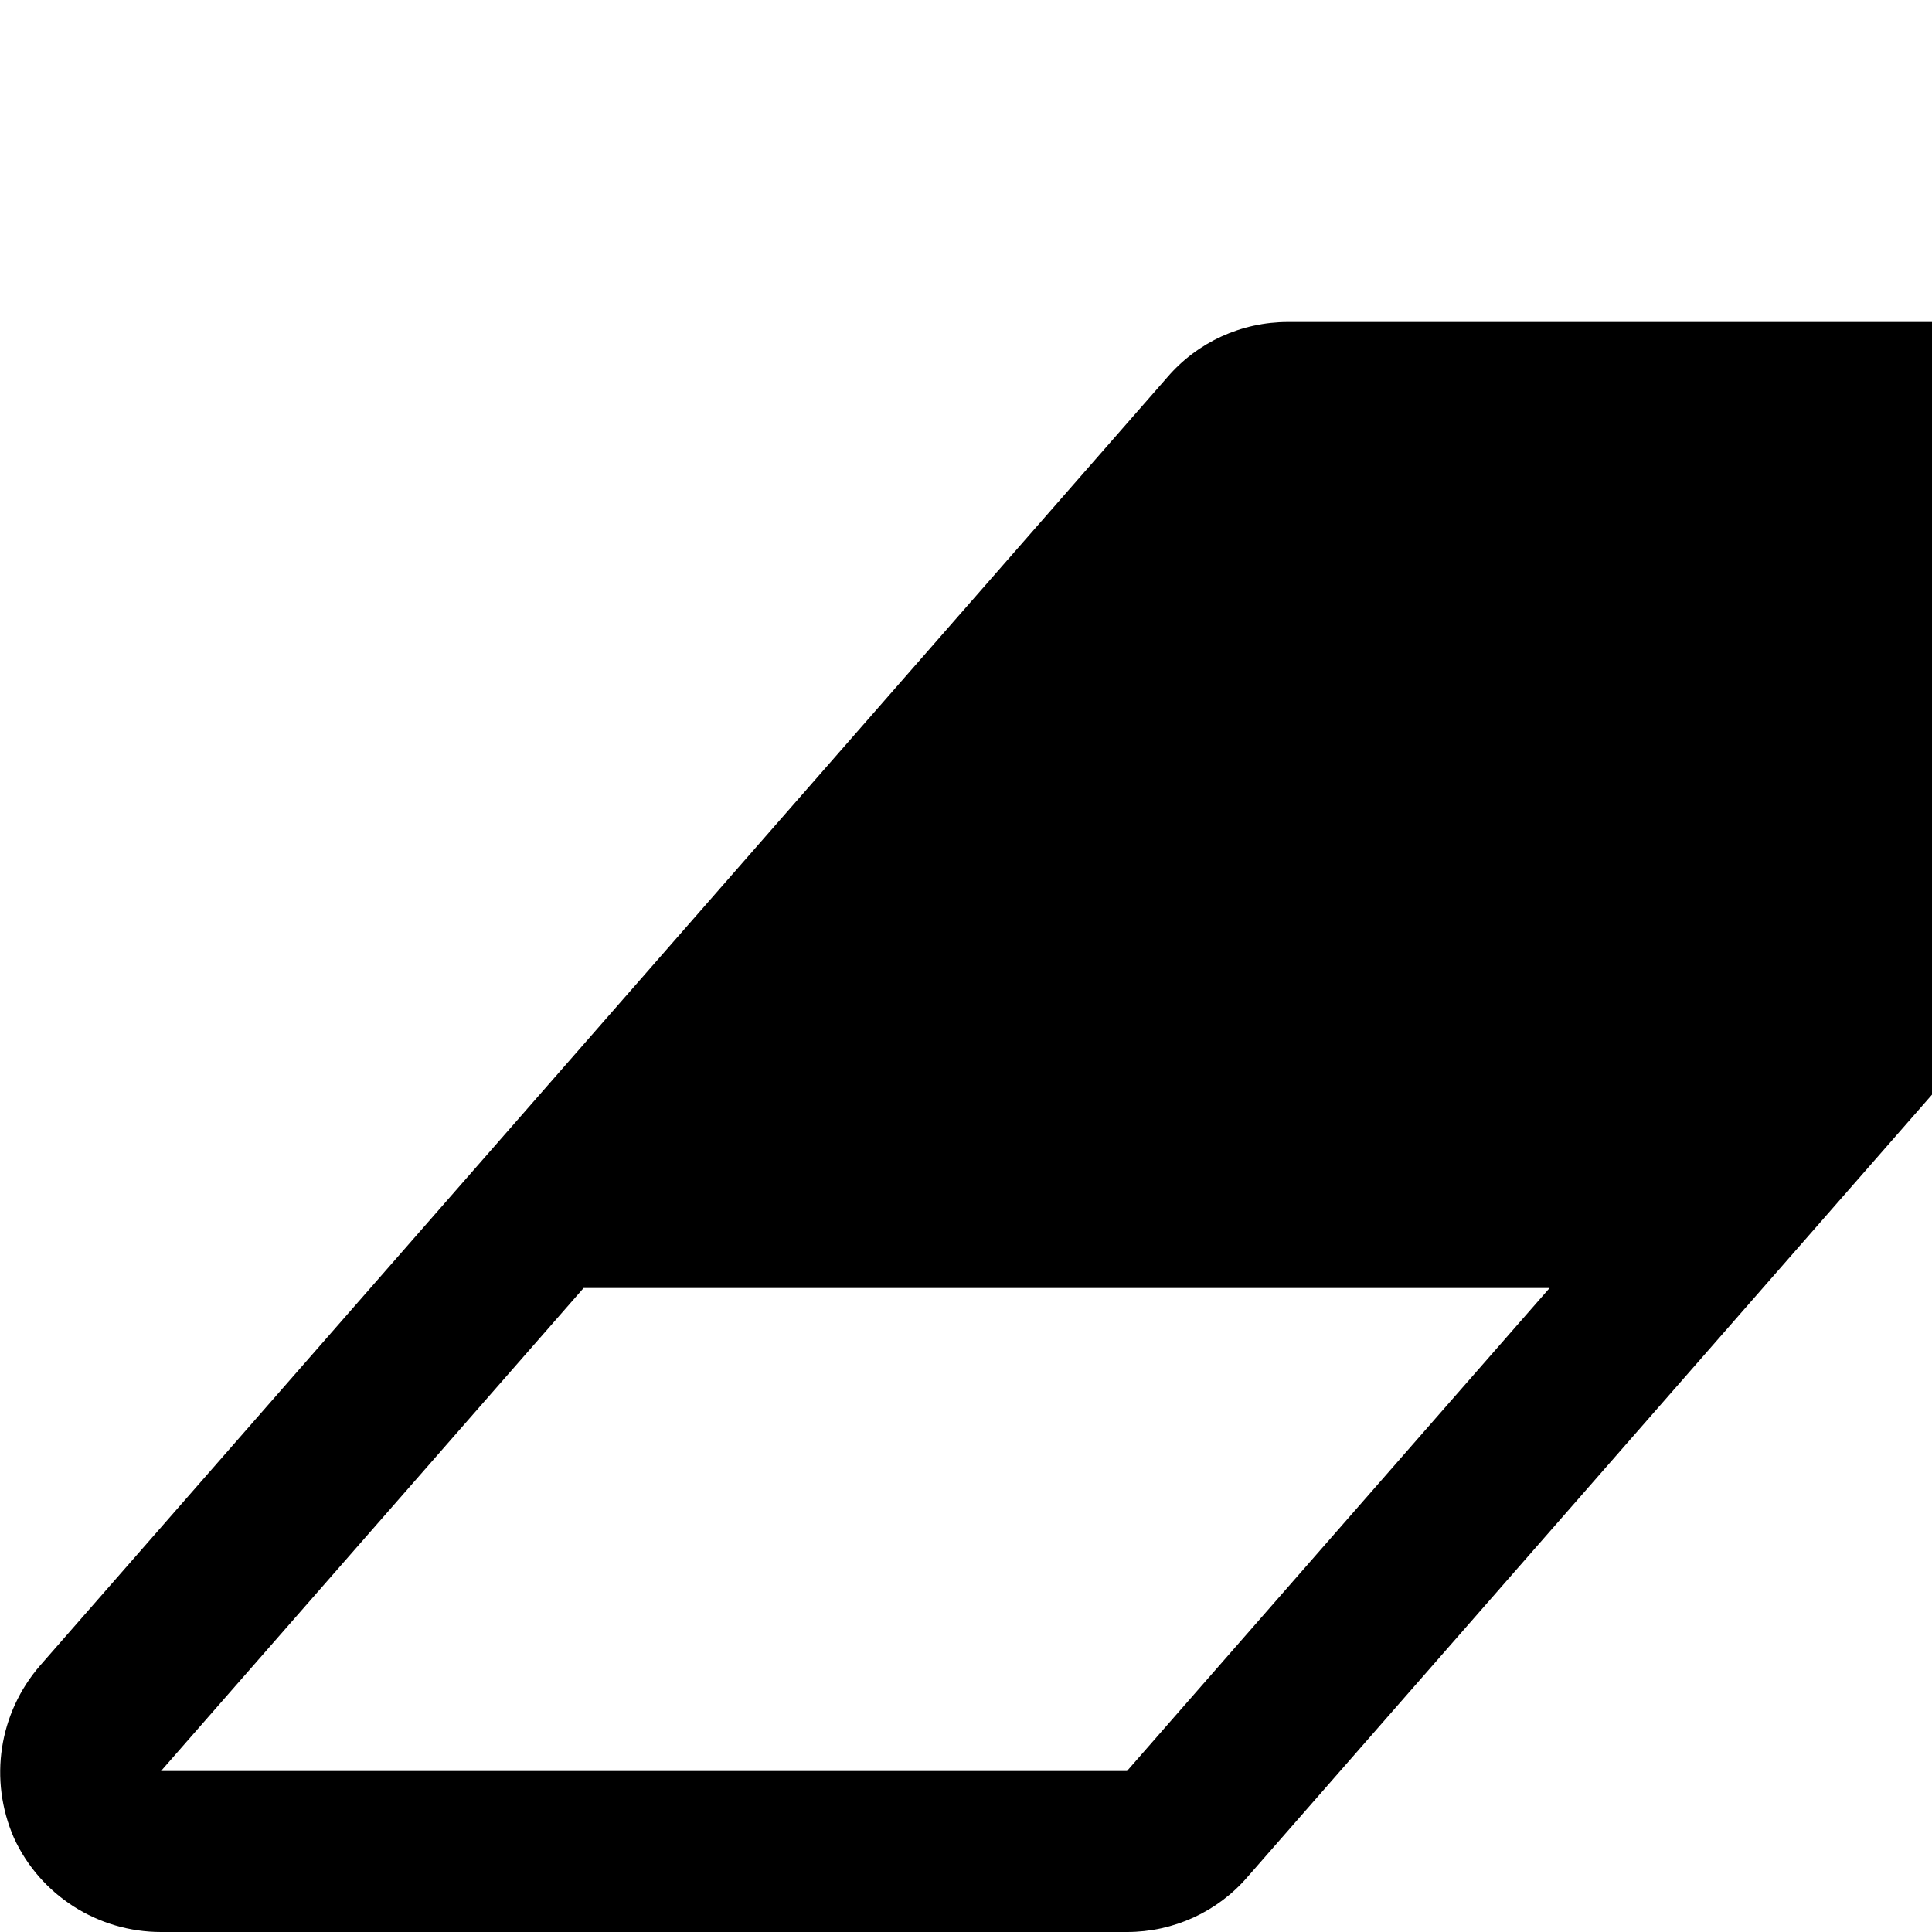 <?xml version="1.0" standalone="no"?>
<svg width="1536px" height="1536px" version="1.1" xmlns="http://www.w3.org/2000/svg">
    <path transform="scale(1, -1) translate(0, -1536)" glyph-name="eraser" unicode="&#xf12d;" horiz-adv-x="1920" 

d="M896 128l336 384h-768l-336 -384h768zM1909 1205c20 -46 12 -99 -21 -137l-896 -1024c-24 -28 -59 -44 -96 -44h-768c-50 0 -96 29 -117 75c-20 46 -12 99 21 137l896 1024c24 28 59 44 96 44h768c50 0 96 -29 117 -75z" />
</svg>
